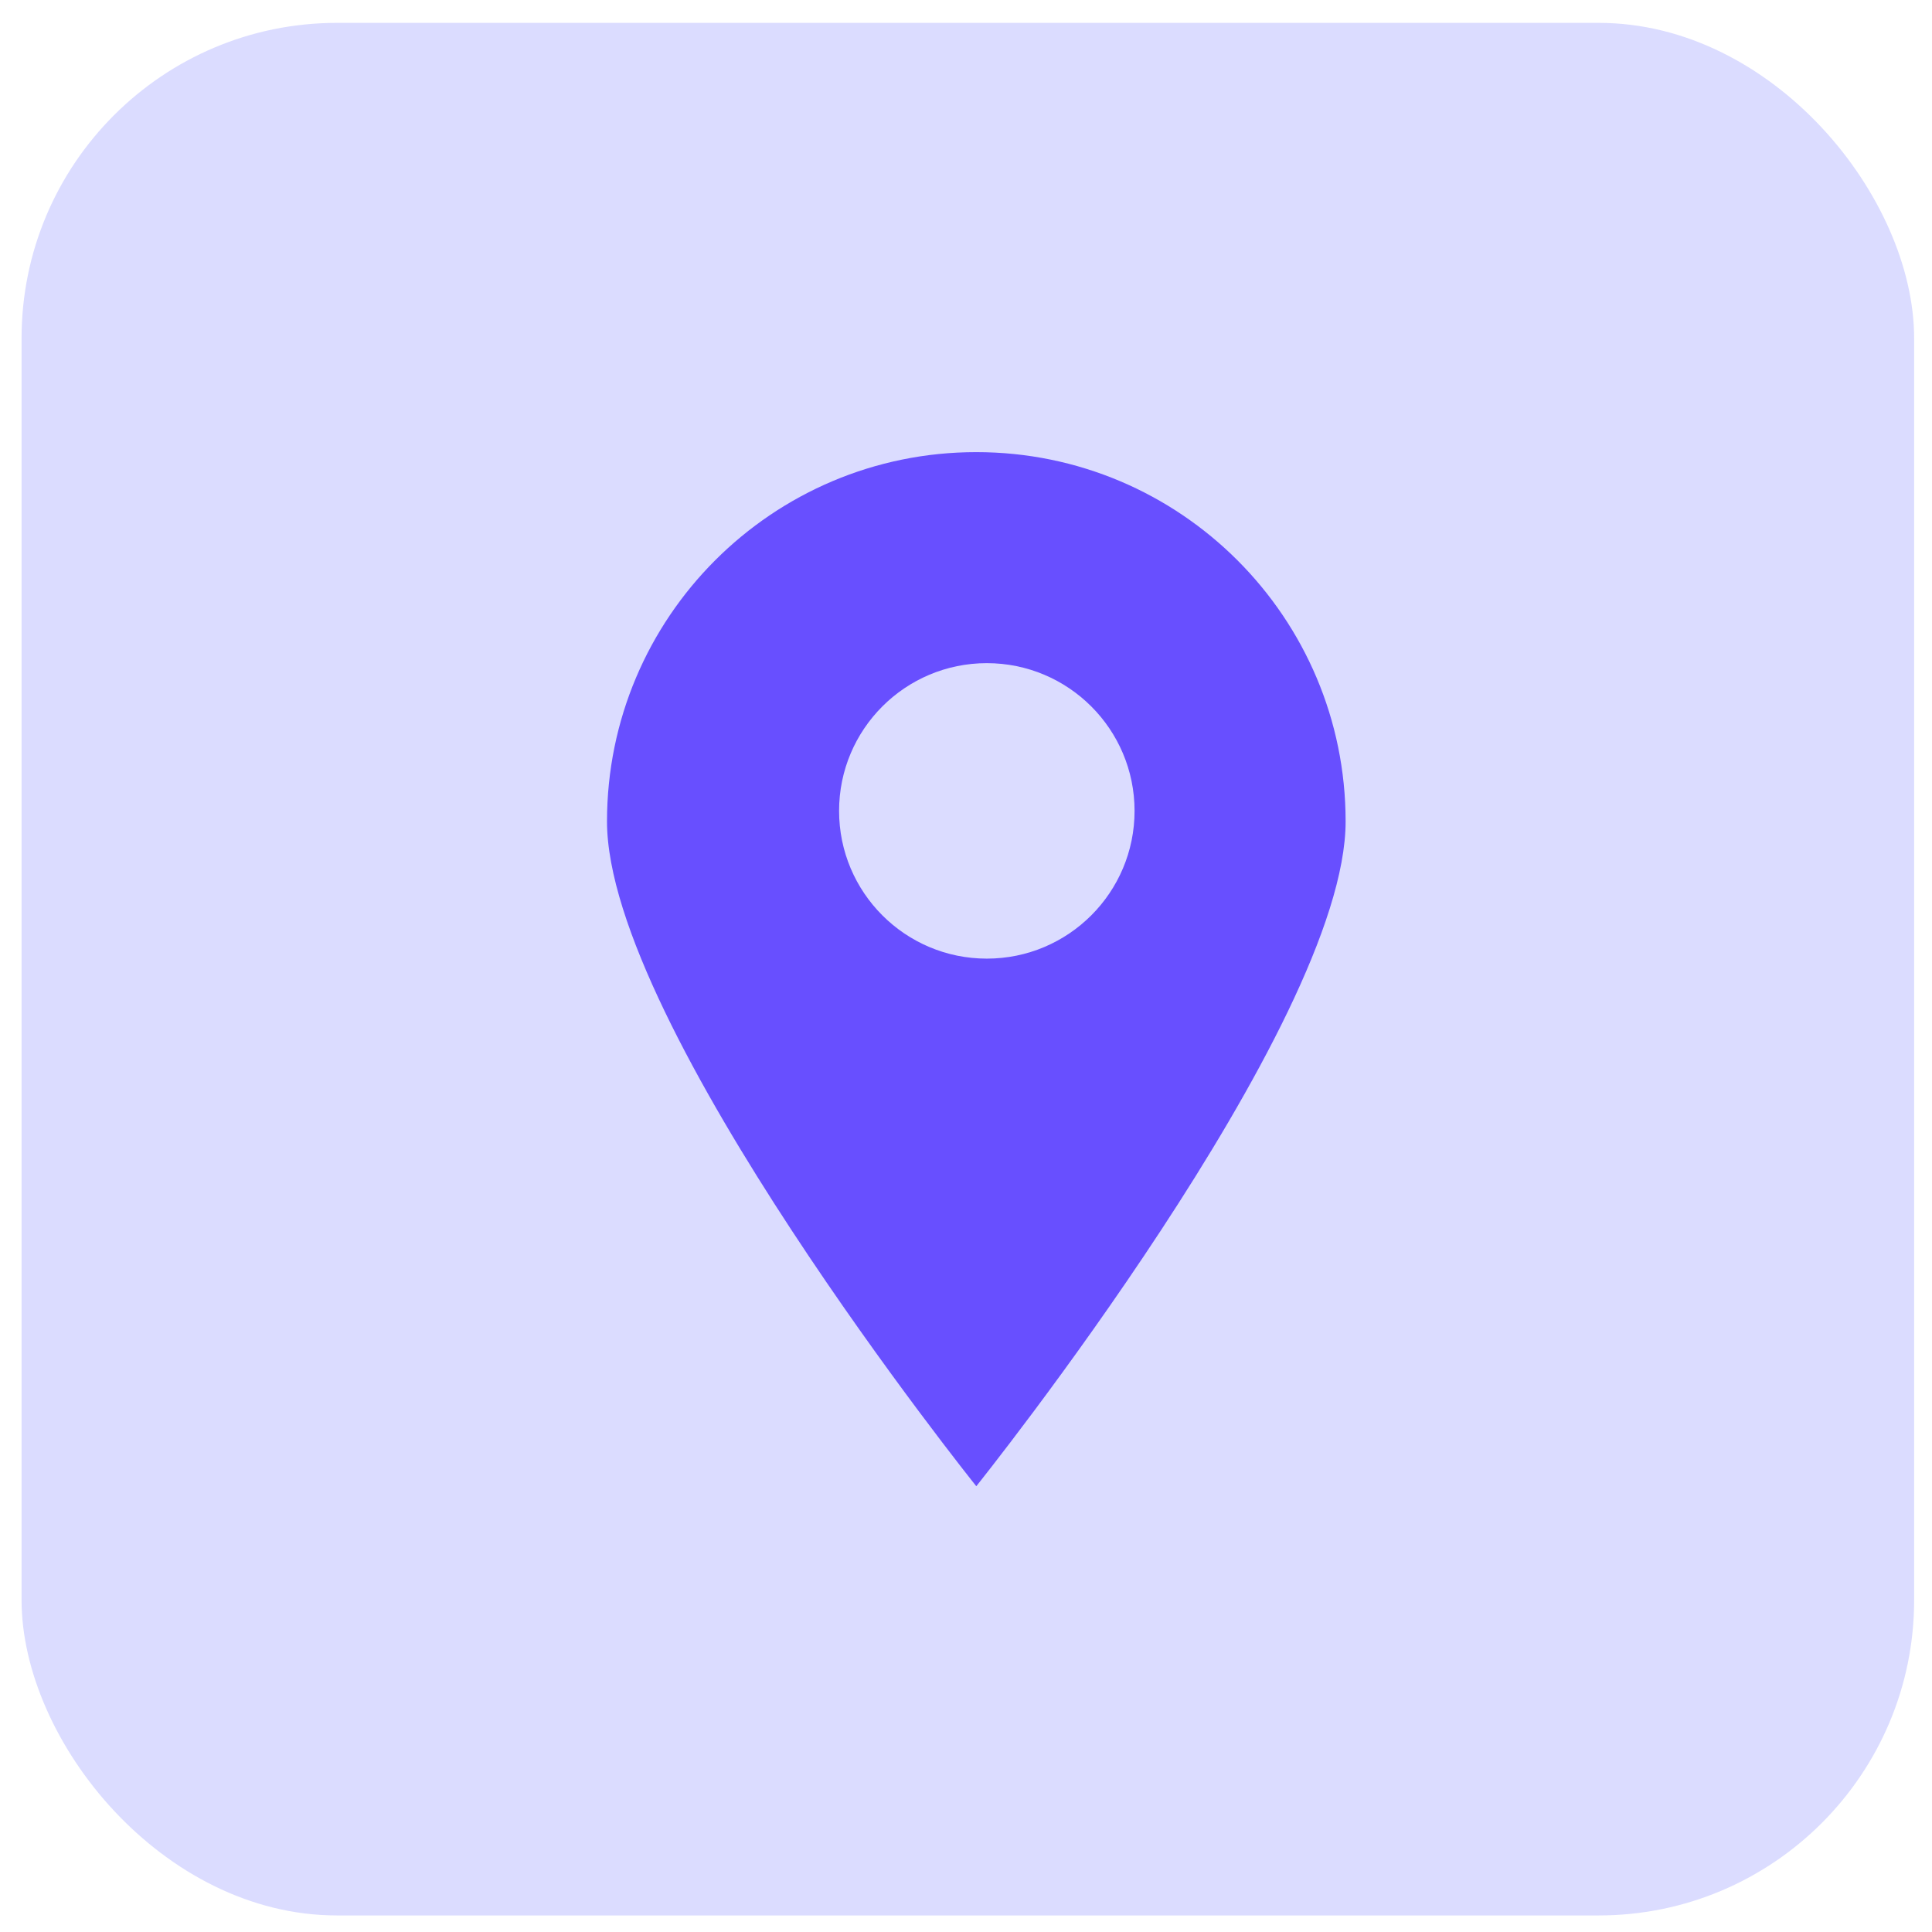 <svg xmlns="http://www.w3.org/2000/svg" width="49" height="49" viewBox="0 0 49 49" fill="none">
<rect x="0.547" y="0.58" width="48" height="48" rx="8" fill="#DBDCFF"/>
<path fill-rule="evenodd" clip-rule="evenodd" d="M24.761 37.694C24.761 37.694 34.128 26.007 34.128 20.834C34.128 15.66 29.934 11.467 24.761 11.467C19.588 11.467 15.395 15.66 15.395 20.834C15.395 26.007 24.761 37.694 24.761 37.694ZM25.028 24.313C27.097 24.313 28.775 22.635 28.775 20.566C28.775 18.497 27.097 16.819 25.028 16.819C22.959 16.819 21.281 18.497 21.281 20.566C21.281 22.635 22.959 24.313 25.028 24.313Z" fill="#684FFF"/>
</svg>
